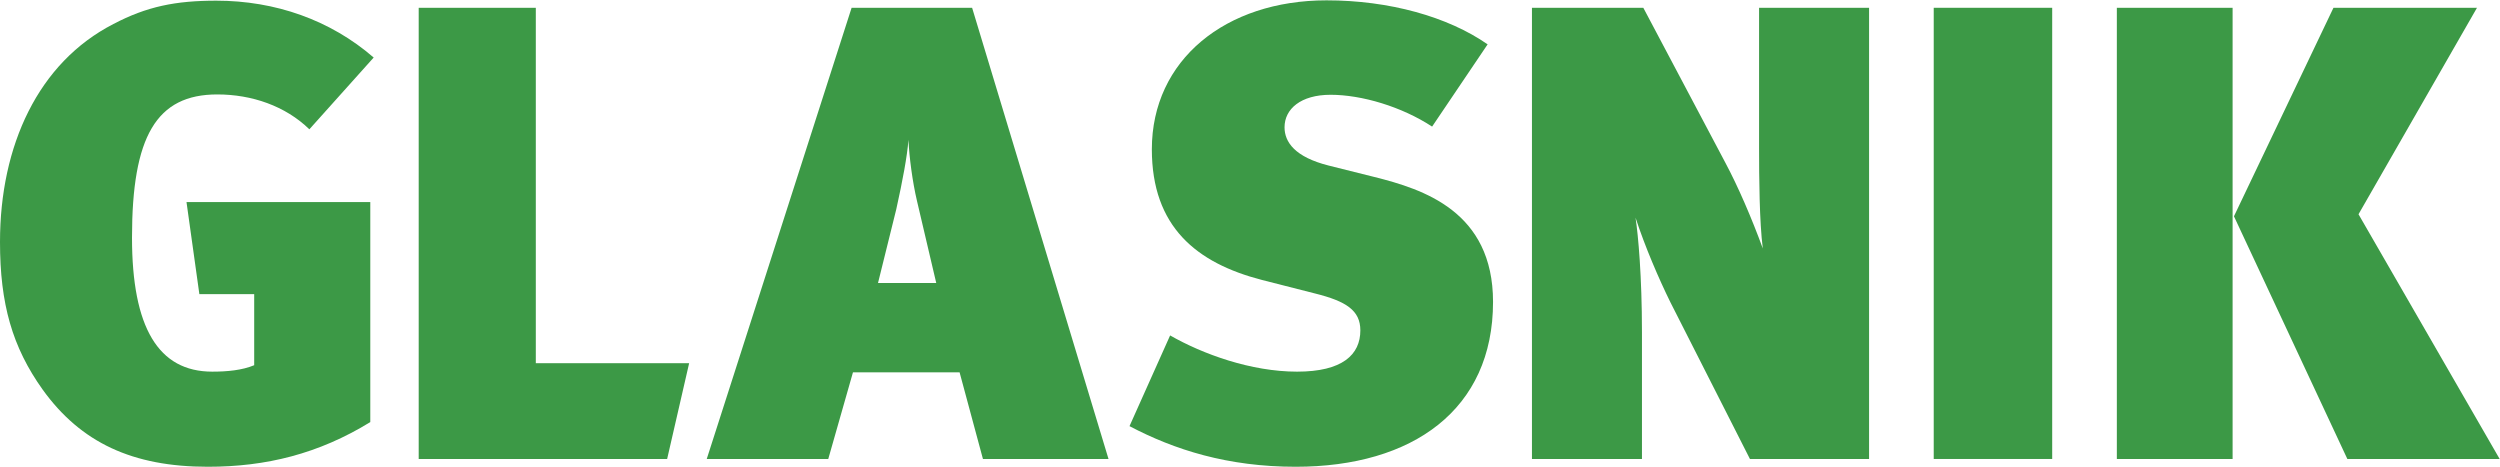<?xml version="1.0" encoding="utf-8"?>
<!-- Generator: Adobe Illustrator 24.0.1, SVG Export Plug-In . SVG Version: 6.00 Build 0)  -->
<svg version="1.1" id="Layer_1" xmlns="http://www.w3.org/2000/svg" xmlns:xlink="http://www.w3.org/1999/xlink" x="0px" y="0px"
	 viewBox="0 0 738.6 137.9" style="enable-background:new 0 0 738.6 137.9;" xml:space="preserve">
<style type="text/css">
	.st0{fill:#3C9946;}
</style>
<g>
	<path class="st0" d="M91.4,38.2c-7.1-6.9-17-10.3-27.2-10.3c-18,0-25.2,12.4-25.2,42.3c0,26.6,7.8,39.6,23.7,39.6
		c4.4,0,8.8-0.4,12.4-1.9v-21H58.9l-3.8-27.2h54.3v65c-15.3,9.4-30.8,13.2-48,13.2c-22.2,0-37.5-7.1-48.8-22.8
		C3.6,102.5,0,89.7,0,71.5C0,43,11.3,18.5,33.5,7.1c9.9-5.2,18.4-6.9,30.4-6.9c17.4,0,33.7,5.7,46.5,16.8L91.4,38.2z"/>
	<path class="st0" d="M197.1,135.6h-73.4V2.3h34.6v105h45.3L197.1,135.6z"/>
	<path class="st0" d="M290.4,135.6l-6.9-25.6H252l-7.3,25.6h-35.9L251.6,2.3h35.6l40.3,133.3H290.4z M270.9,59.3
		c-1.3-5.5-2.3-13-2.5-18c-0.4,5-1.7,11.9-3.6,20.5l-5.4,21.8h17.2L270.9,59.3z"/>
	<path class="st0" d="M382.8,137.9c-20.1,0-35.8-5-49.1-12l12-26.8c9.6,5.5,23.9,10.7,37.5,10.7c13.4,0,18.7-5,18.7-12.2
		c0-5.9-4.2-8.6-13.4-10.9l-15.7-4c-19.3-5-32.5-15.7-32.5-38.6c0-26.4,21.8-44,51.6-44c18.5,0,35.8,4.8,47.6,13l-16.4,24.3
		c-9-5.9-20.8-9.4-30-9.4c-8.8,0-13.6,4.2-13.6,9.6c0,4.4,3.1,8.8,13,11.3l13.6,3.4c14.3,3.6,35,10.1,35,36.9
		C441.1,121,417.4,137.9,382.8,137.9z"/>
	<path class="st0" d="M517,135.6l-23.5-46.3c-3.4-6.9-7.5-16.4-10.3-25c0.8,5.2,1.9,17.4,1.9,33.8v37.5h-32.5V2.3h32.9L509.7,48
		c3.8,7.1,7.8,16.4,11.1,25.4c-1-7.8-1.1-21-1.1-29.8V2.3h32.5v133.3H517z"/>
	<path class="st0" d="M571.3,135.6V2.3h35v133.3H571.3z"/>
	<path class="st0" d="M625.4,135.6V2.3h34.2v133.3H625.4z M693.5,135.6L660,63.9l29.4-61.6h42.4l-35,61l41.7,72.3H693.5z"/>
</g>
</svg>
